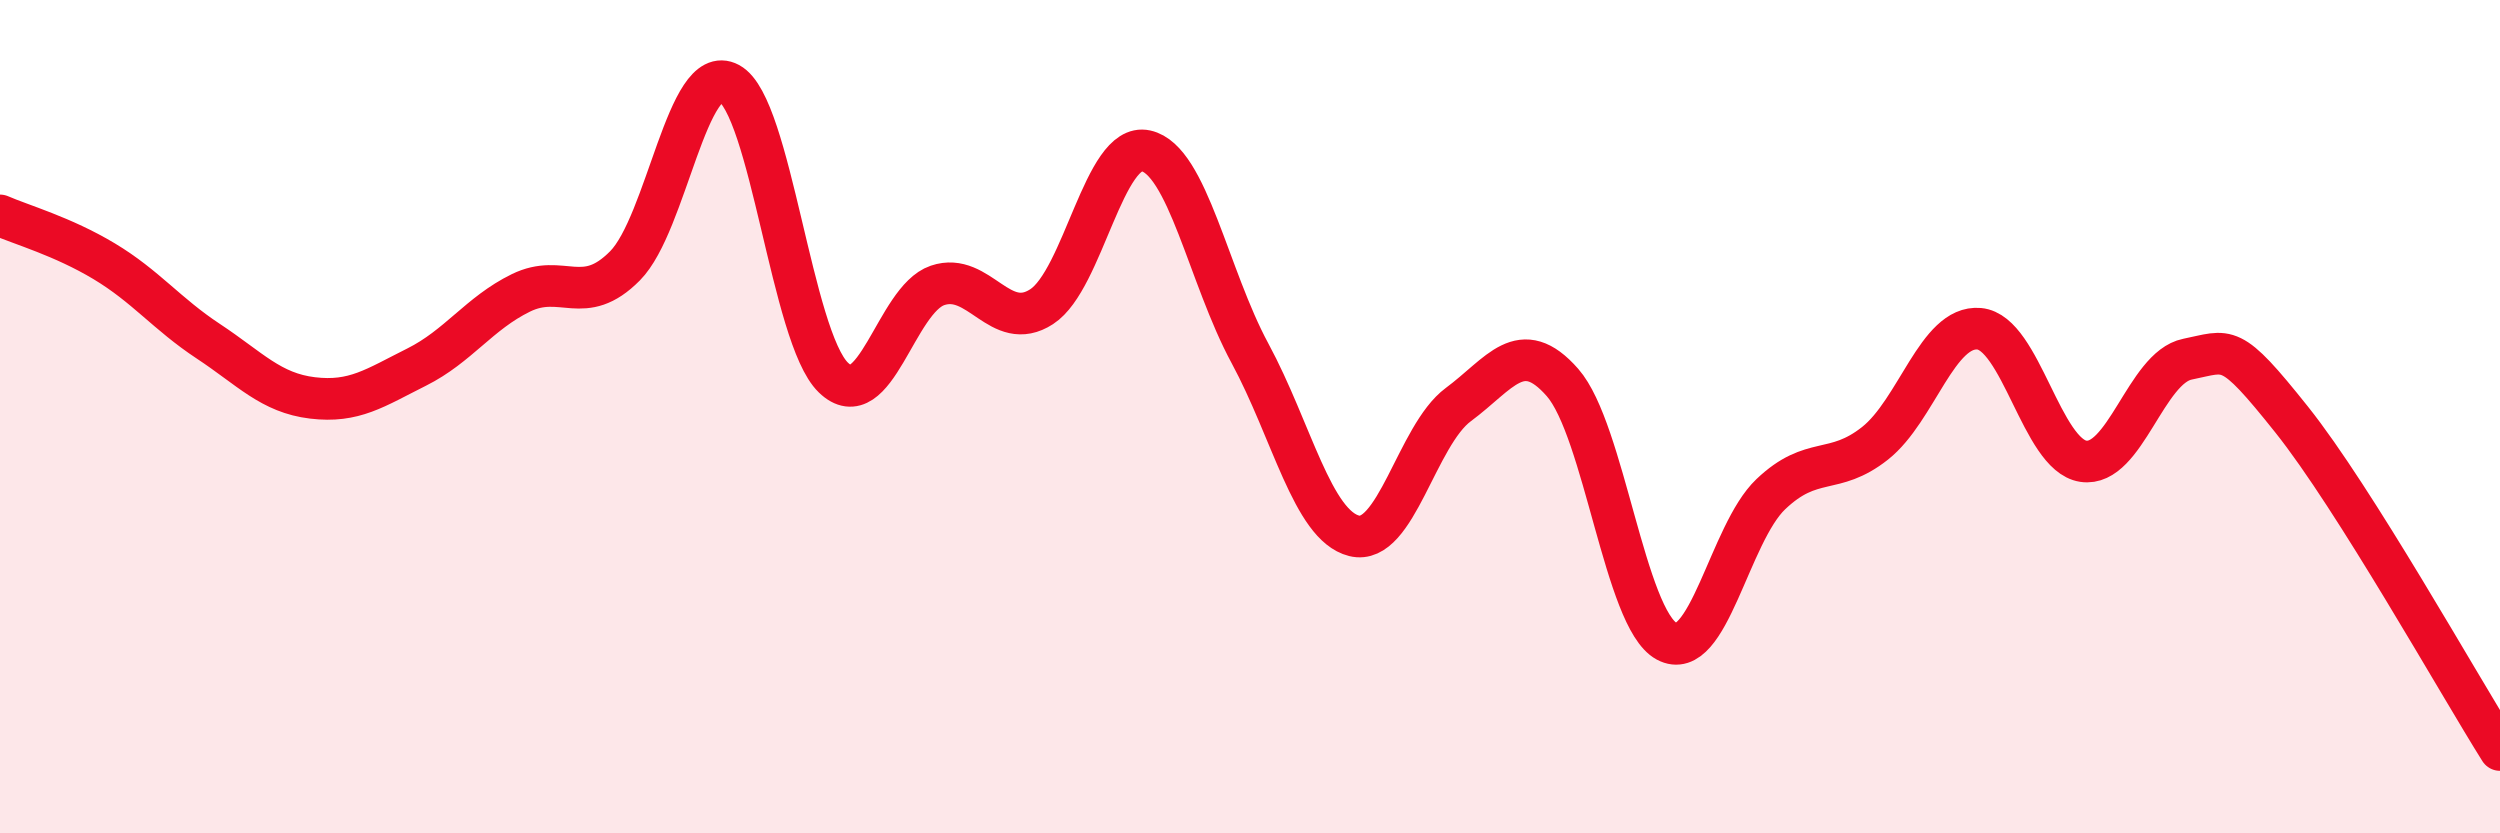 
    <svg width="60" height="20" viewBox="0 0 60 20" xmlns="http://www.w3.org/2000/svg">
      <path
        d="M 0,5.17 C 0.5,5.39 1.5,5.67 2.5,6.27 C 3.5,6.87 4,7.53 5,8.19 C 6,8.85 6.5,9.43 7.5,9.55 C 8.5,9.67 9,9.31 10,8.81 C 11,8.31 11.5,7.52 12.5,7.03 C 13.5,6.54 14,7.39 15,6.38 C 16,5.37 16.5,1.46 17.5,2 C 18.5,2.54 19,8.09 20,9.06 C 21,10.03 21.5,7.19 22.5,6.85 C 23.5,6.51 24,8.01 25,7.36 C 26,6.71 26.5,3.4 27.5,3.62 C 28.5,3.84 29,6.63 30,8.48 C 31,10.33 31.5,12.61 32.5,12.86 C 33.5,13.11 34,10.45 35,9.71 C 36,8.97 36.5,8.04 37.5,9.18 C 38.5,10.32 39,14.85 40,15.39 C 41,15.93 41.5,12.81 42.5,11.86 C 43.5,10.91 44,11.43 45,10.64 C 46,9.85 46.5,7.8 47.5,7.89 C 48.5,7.98 49,10.92 50,11.07 C 51,11.22 51.5,8.82 52.5,8.62 C 53.5,8.42 53.5,8.19 55,10.07 C 56.5,11.95 59,16.41 60,18L60 20L0 20Z"
        fill="#EB0A25"
        opacity="0.1"
        stroke-linecap="round"
        stroke-linejoin="round"
      />
      <path
        d="M 0,5.17 C 0.5,5.39 1.5,5.67 2.5,6.27 C 3.5,6.87 4,7.53 5,8.19 C 6,8.85 6.5,9.43 7.5,9.55 C 8.5,9.67 9,9.31 10,8.81 C 11,8.31 11.5,7.52 12.5,7.03 C 13.5,6.54 14,7.39 15,6.38 C 16,5.37 16.5,1.46 17.5,2 C 18.5,2.54 19,8.09 20,9.06 C 21,10.03 21.5,7.19 22.5,6.85 C 23.5,6.51 24,8.01 25,7.36 C 26,6.71 26.5,3.4 27.5,3.62 C 28.5,3.84 29,6.63 30,8.48 C 31,10.33 31.5,12.61 32.5,12.86 C 33.5,13.11 34,10.45 35,9.71 C 36,8.97 36.5,8.04 37.5,9.18 C 38.5,10.32 39,14.85 40,15.39 C 41,15.93 41.5,12.81 42.5,11.86 C 43.5,10.91 44,11.43 45,10.64 C 46,9.85 46.5,7.8 47.5,7.89 C 48.5,7.98 49,10.92 50,11.07 C 51,11.22 51.5,8.82 52.5,8.62 C 53.5,8.42 53.5,8.19 55,10.07 C 56.5,11.95 59,16.41 60,18"
        stroke="#EB0A25"
        stroke-width="1"
        fill="none"
        stroke-linecap="round"
        stroke-linejoin="round"
      />
    </svg>
  